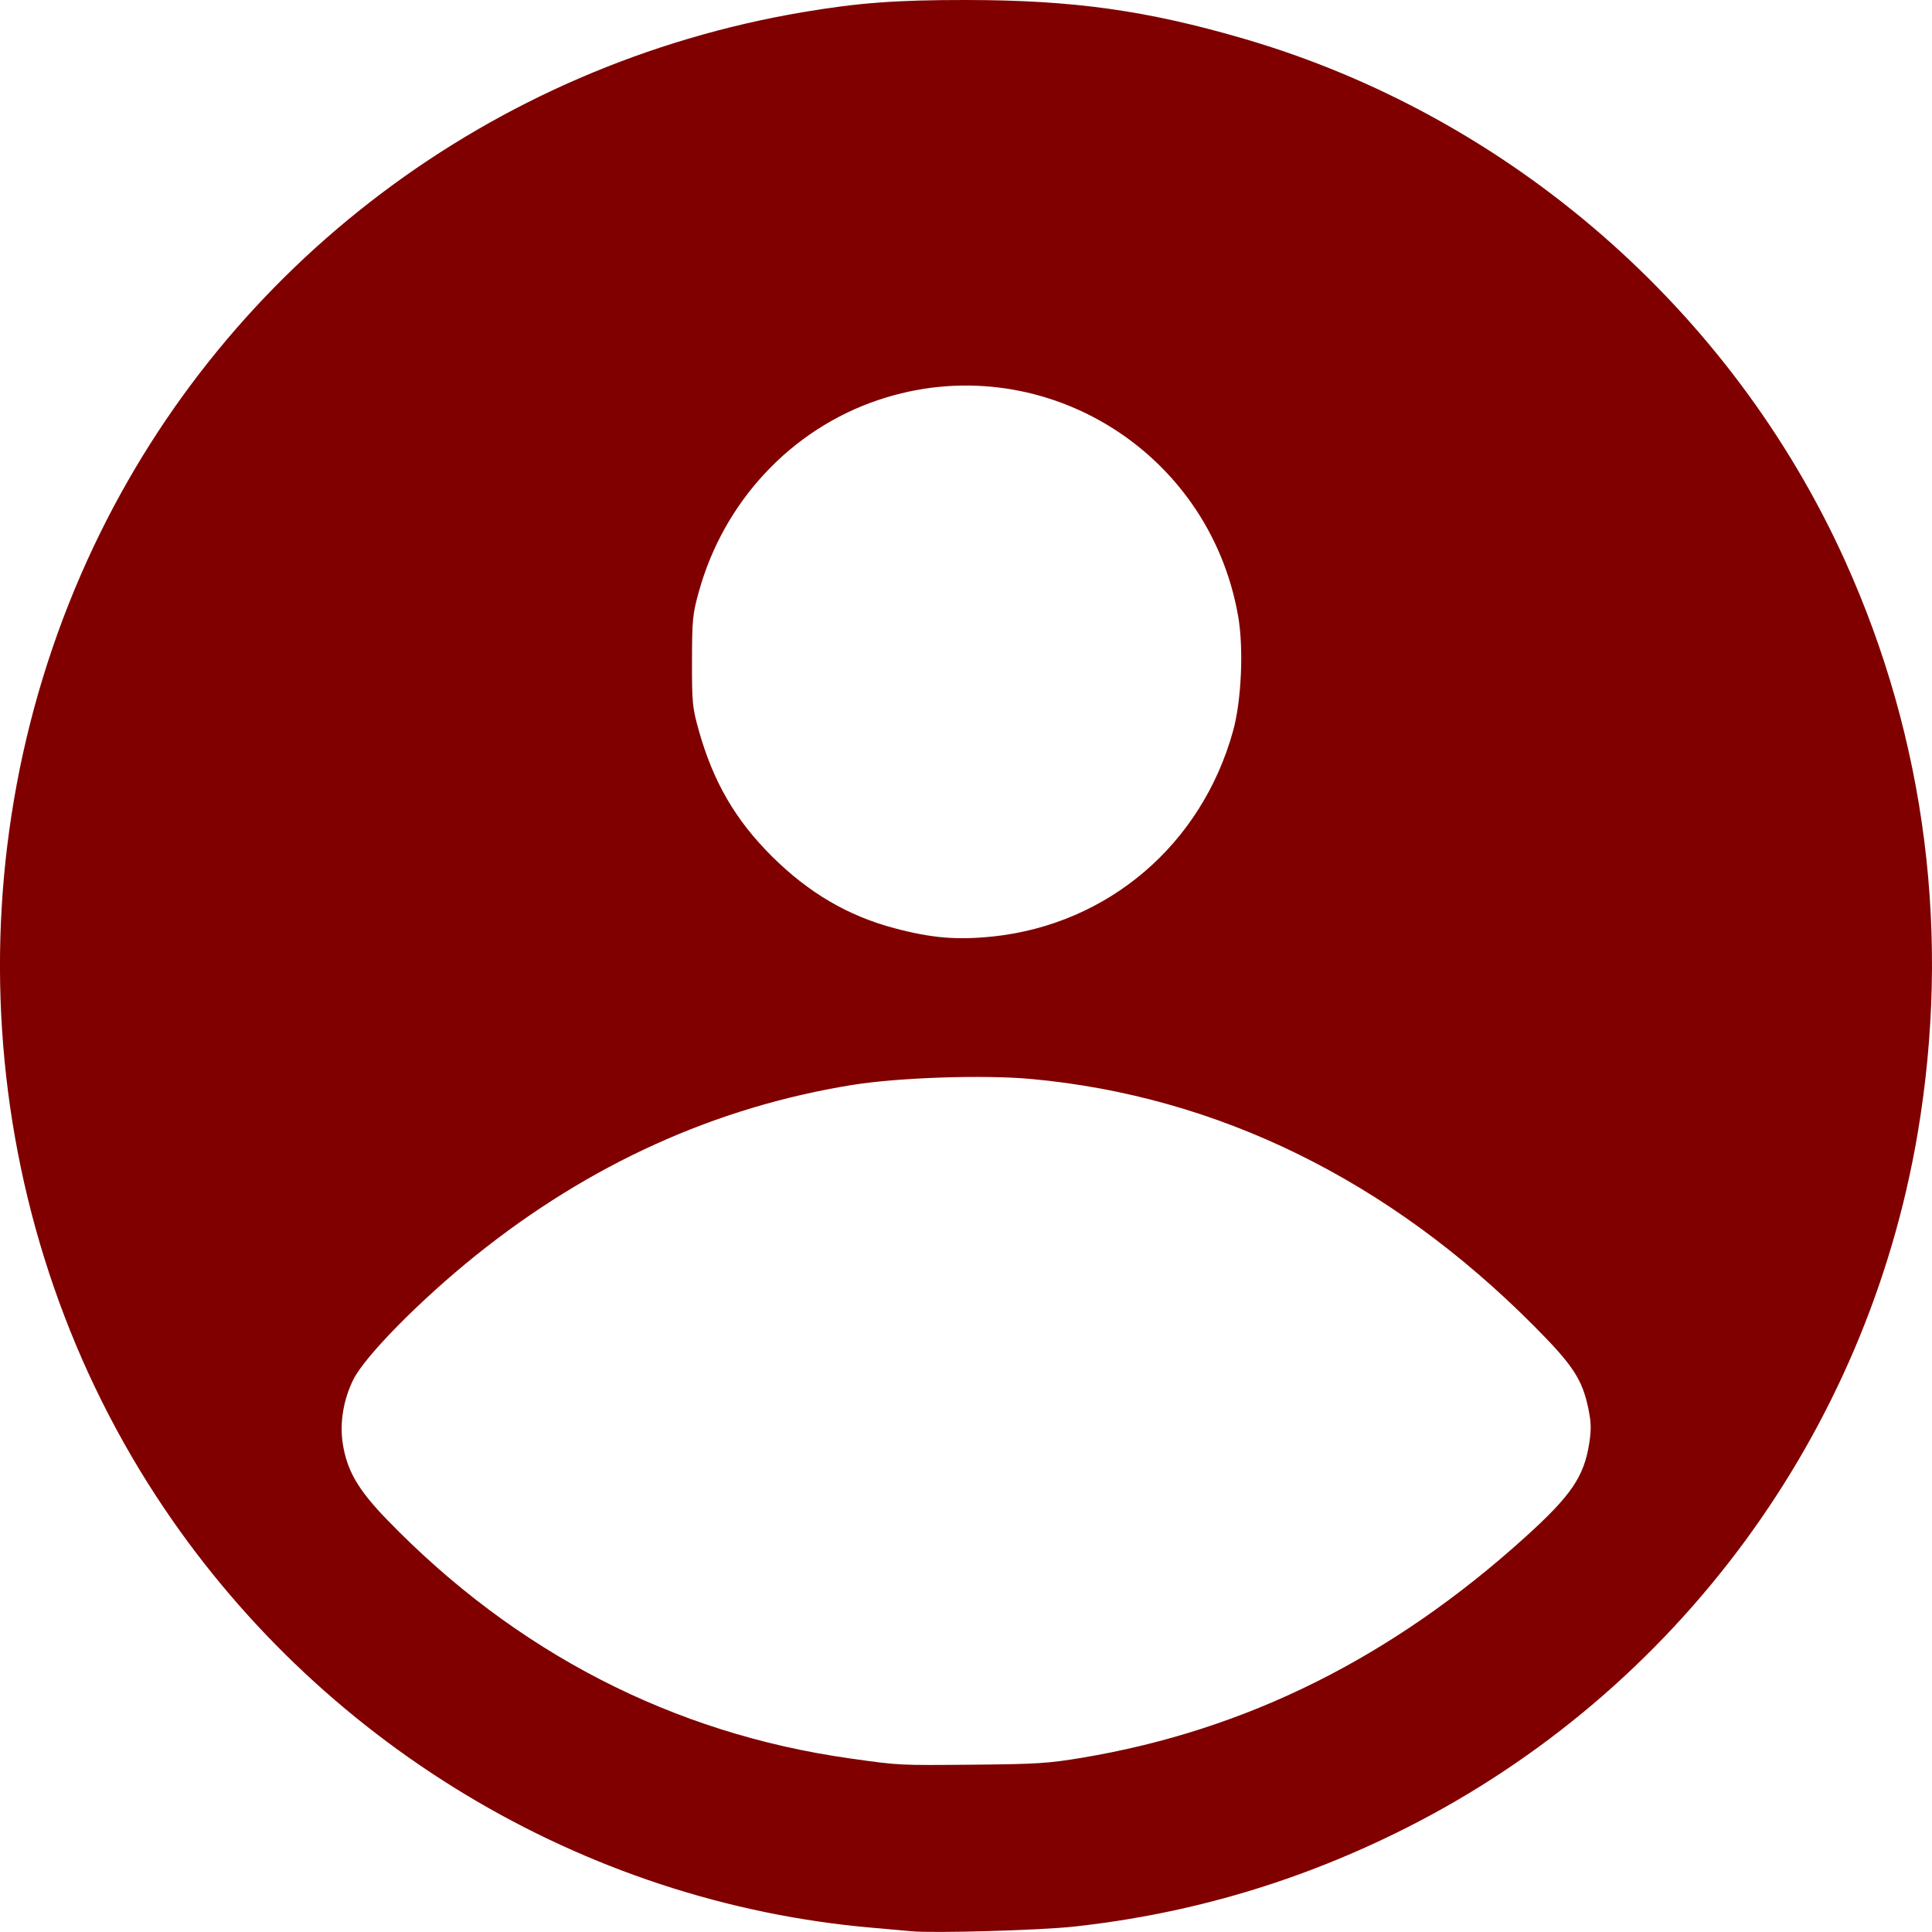 <?xml version="1.0" encoding="UTF-8" standalone="no"?>
<svg
   xmlns:dc="http://purl.org/dc/elements/1.1/"
   xmlns:cc="http://creativecommons.org/ns#"
   xmlns:rdf="http://www.w3.org/1999/02/22-rdf-syntax-ns#"
   xmlns:svg="http://www.w3.org/2000/svg"
   xmlns="http://www.w3.org/2000/svg"
   xmlns:sodipodi="http://sodipodi.sourceforge.net/DTD/sodipodi-0.dtd"
   xmlns:inkscape="http://www.inkscape.org/namespaces/inkscape"
   width="49.001mm"
   height="49mm"
   viewBox="0 0 49.001 49"
   version="1.1"
   id="svg3080"
   inkscape:version="1.0.2 (e86c870879, 2021-01-15)"
   sodipodi:docname="header_account.svg">
  <defs
     id="defs3074" />
  <sodipodi:namedview
     id="base"
     pagecolor="#ffffff"
     bordercolor="#666666"
     borderopacity="1.0"
     inkscape:pageopacity="0.0"
     inkscape:pageshadow="2"
     inkscape:zoom="0.49497475"
     inkscape:cx="254.55724"
     inkscape:cy="35.081442"
     inkscape:document-units="mm"
     inkscape:current-layer="layer1"
     inkscape:document-rotation="0"
     showgrid="false"
     inkscape:window-width="1533"
     inkscape:window-height="617"
     inkscape:window-x="33"
     inkscape:window-y="99"
     inkscape:window-maximized="0"
     showborder="true"
     fit-margin-top="0"
     fit-margin-left="0"
     fit-margin-right="0"
     fit-margin-bottom="0" />
  <g
     inkscape:label="Layer 1"
     inkscape:groupmode="layer"
     id="layer1"
     transform="translate(9.041,7.65)">
    <path
       style="fill:#800000;stroke-width:0.061"
       d="m 14.082,41.332 c -0.135,-0.013 -0.59,-0.054 -1.011,-0.09 -7.333,-0.639 -14.085,-4.71 -18.15,-10.942 -4.646,-7.124 -5.251,-16.357 -1.58,-24.103 3.393,-7.16 10.093,-12.203 17.984,-13.539 1.402,-0.237 2.376,-0.31 4.136,-0.308 2.716,0.002 4.577,0.262 7.046,0.982 6.723,1.961 12.364,6.861 15.249,13.245 2.054,4.543 2.685,9.531 1.839,14.525 -1.288,7.6 -6.103,14.14 -12.964,17.606 -2.678,1.353 -5.476,2.184 -8.443,2.507 -0.857,0.093 -3.553,0.17 -4.105,0.117 z m 4.319,-4.4 c 4.161,-0.696 7.853,-2.533 11.237,-5.592 1.175,-1.062 1.498,-1.537 1.63,-2.394 0.053,-0.348 0.048,-0.521 -0.025,-0.875 -0.154,-0.74 -0.393,-1.102 -1.385,-2.098 -3.675,-3.693 -8.012,-5.822 -12.744,-6.257 -1.2,-0.11 -3.367,-0.038 -4.542,0.152 -3.47,0.561 -6.66,2.006 -9.547,4.324 -1.399,1.124 -2.795,2.538 -3.1,3.14 -0.251,0.496 -0.353,1.093 -0.275,1.614 0.104,0.695 0.387,1.185 1.12,1.942 3.259,3.369 7.251,5.428 11.749,6.061 1.27,0.179 1.207,0.175 3.155,0.158 1.58,-0.014 1.882,-0.034 2.726,-0.175 z m -2.267,-20.829 c 2.933,-0.309 5.303,-2.335 6.1,-5.217 0.212,-0.768 0.271,-2.089 0.128,-2.907 -0.741,-4.253 -5.056,-6.849 -9.121,-5.486 -2.213,0.742 -3.926,2.573 -4.56,4.874 -0.156,0.565 -0.169,0.703 -0.171,1.748 -0.002,1.054 0.01,1.177 0.166,1.739 0.368,1.321 0.936,2.3 1.875,3.229 0.924,0.914 1.917,1.496 3.086,1.807 0.944,0.252 1.597,0.307 2.498,0.212 z"
       id="path3019" />
  </g>
</svg>
